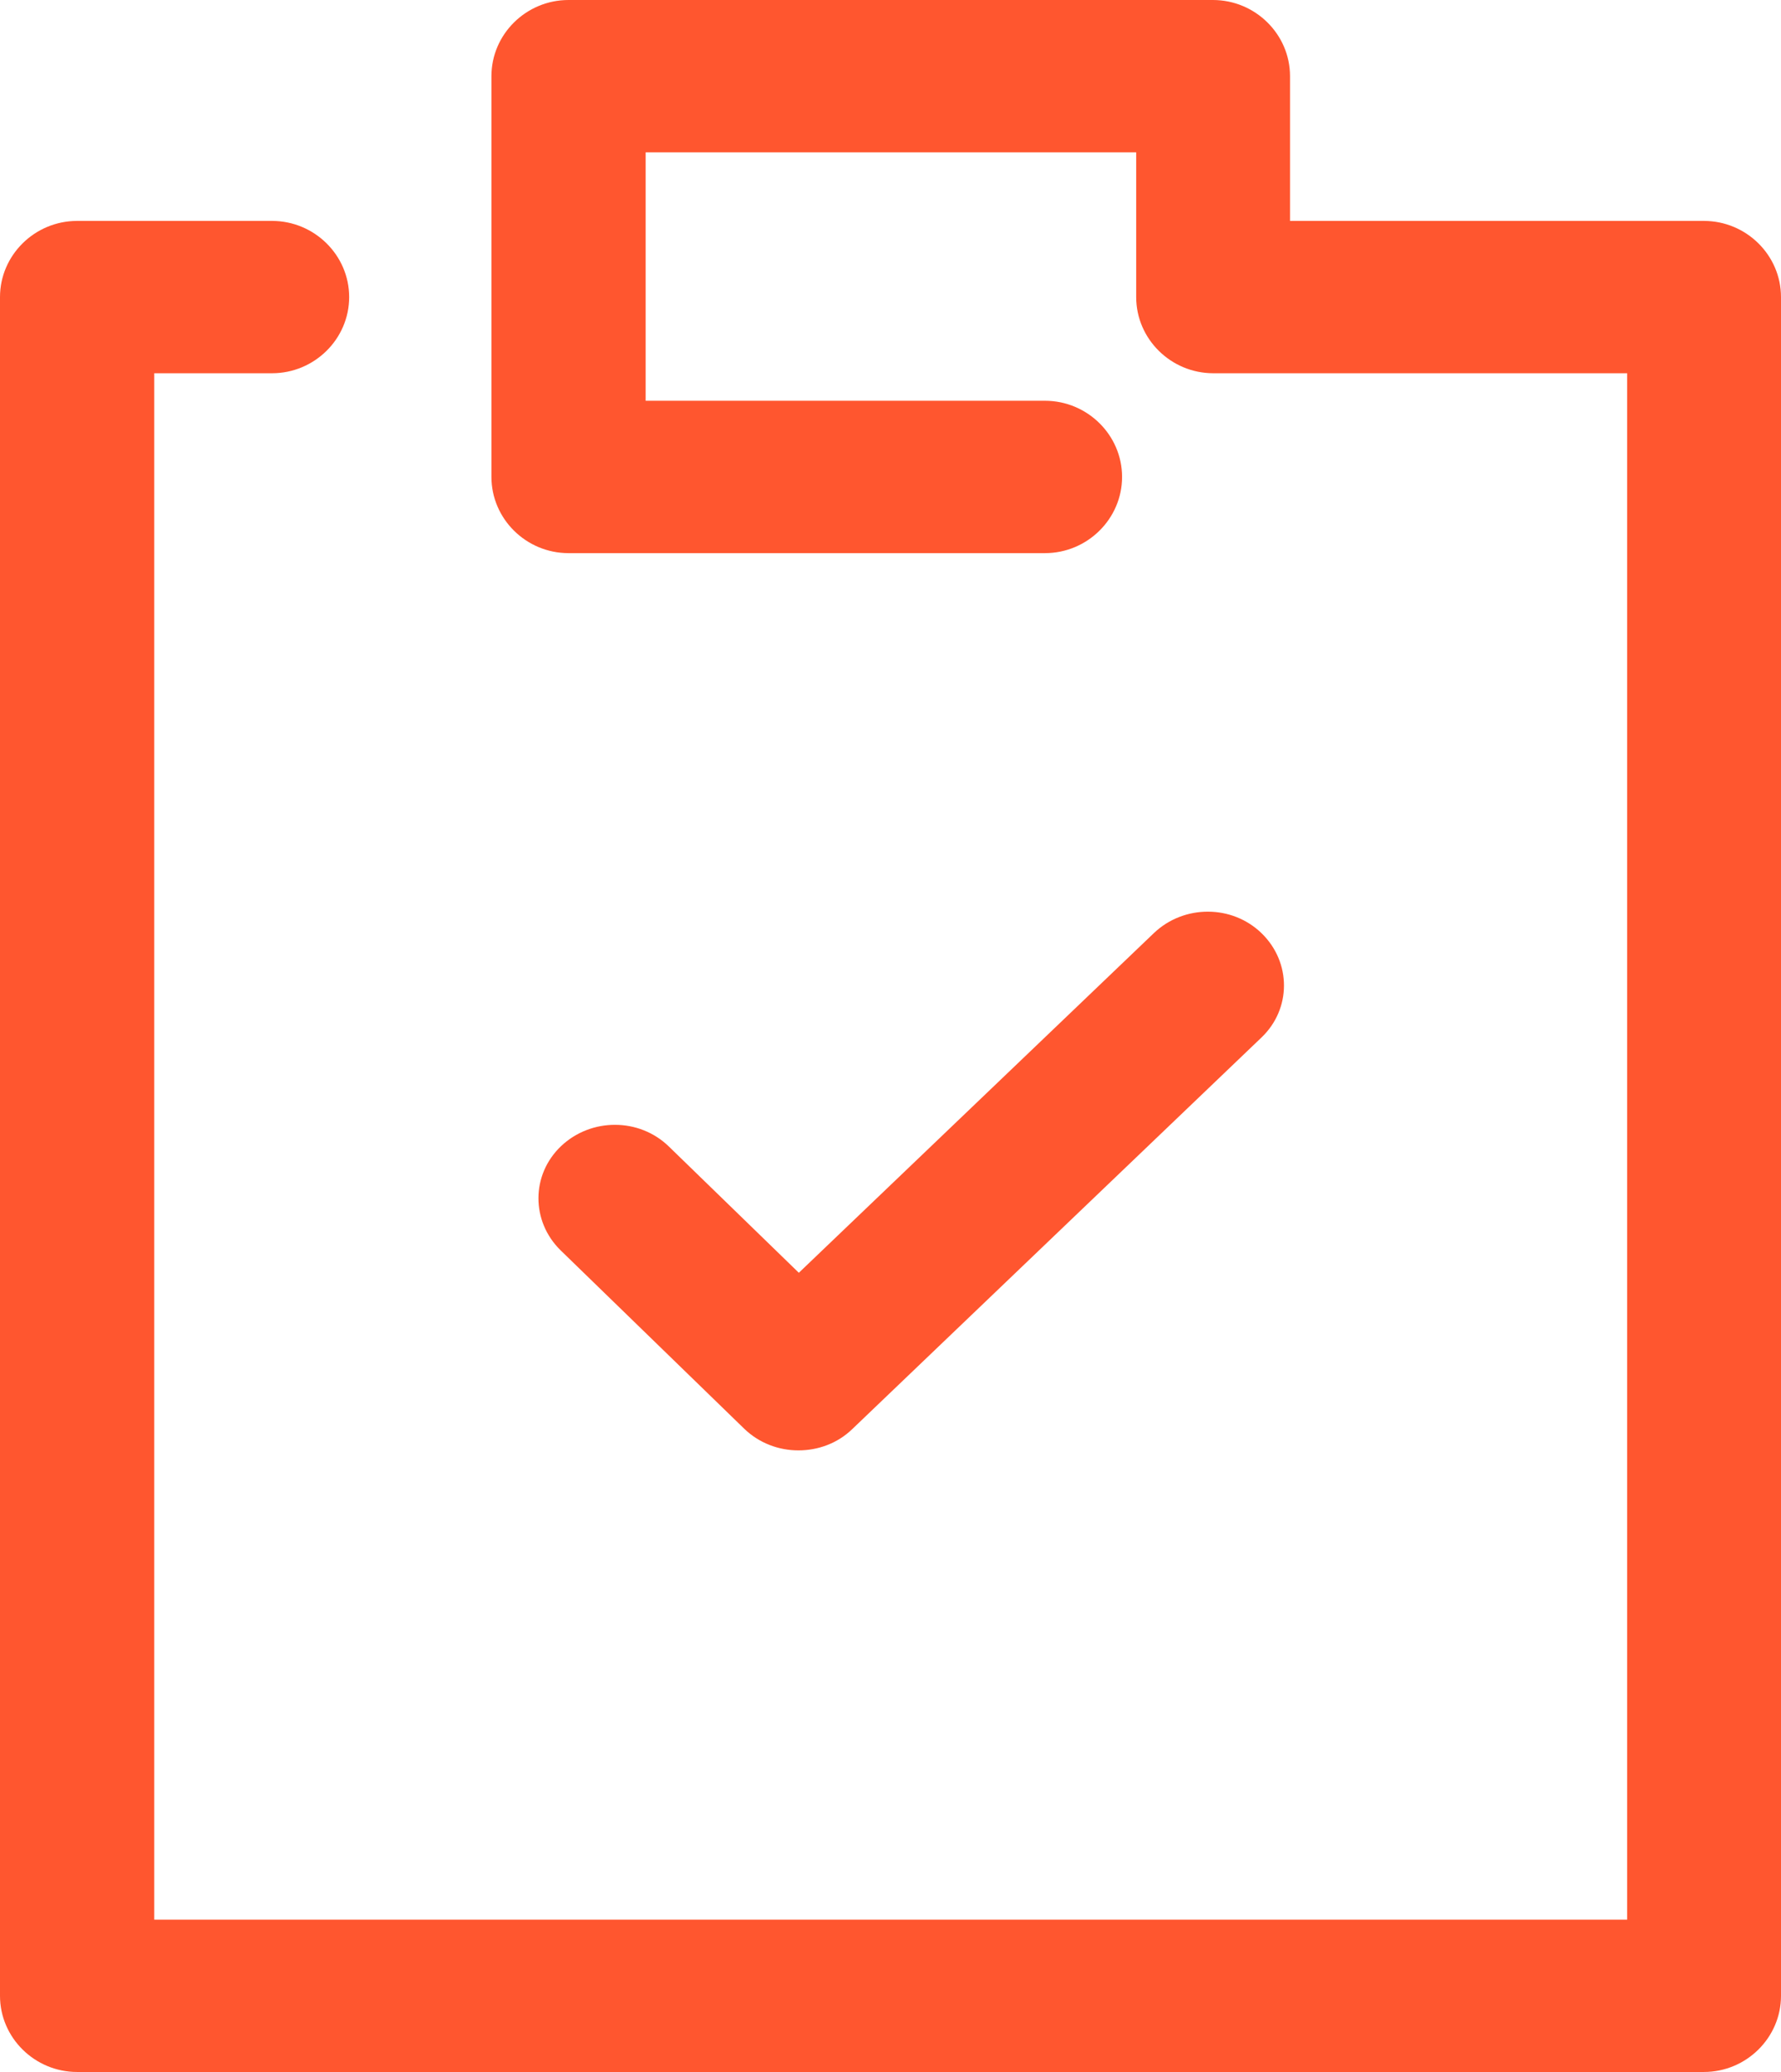 <svg xmlns="http://www.w3.org/2000/svg" fill="none" viewBox="0 0 43 50" height="50" width="43">
<path fill="#FF562F" d="M41.138 5.331H31.146V1.838C31.146 0.827 30.308 0 29.284 0H13.726C12.702 0 11.865 0.827 11.865 1.838V11.509C11.865 12.52 12.702 13.348 13.726 13.348H25.229C26.253 13.348 27.091 12.52 27.091 11.509C27.091 10.498 26.253 9.671 25.229 9.671H15.588V3.676H27.432V7.169C27.432 8.18 28.27 9.007 29.294 9.007H39.286V46.324H3.724V9.007H6.568C7.592 9.007 8.43 8.18 8.43 7.169C8.43 6.158 7.592 5.331 6.568 5.331H1.862C0.838 5.331 0 6.158 0 7.169V48.162C0 49.173 0.838 50 1.862 50H41.138C42.162 50 43 49.173 43 48.162V7.169C43 6.158 42.162 5.331 41.138 5.331Z"></path>
<path fill="#FF562F" d="M30.465 22.526C29.75 21.826 28.585 21.826 27.86 22.516L19.287 30.714L16.151 27.669C15.435 26.97 14.271 26.97 13.545 27.659C12.82 28.349 12.82 29.472 13.535 30.172L17.969 34.478C18.327 34.823 18.797 35 19.277 35C19.747 35 20.217 34.833 20.575 34.488L30.455 25.038C31.18 24.349 31.18 23.226 30.465 22.526Z"></path>
</svg>
